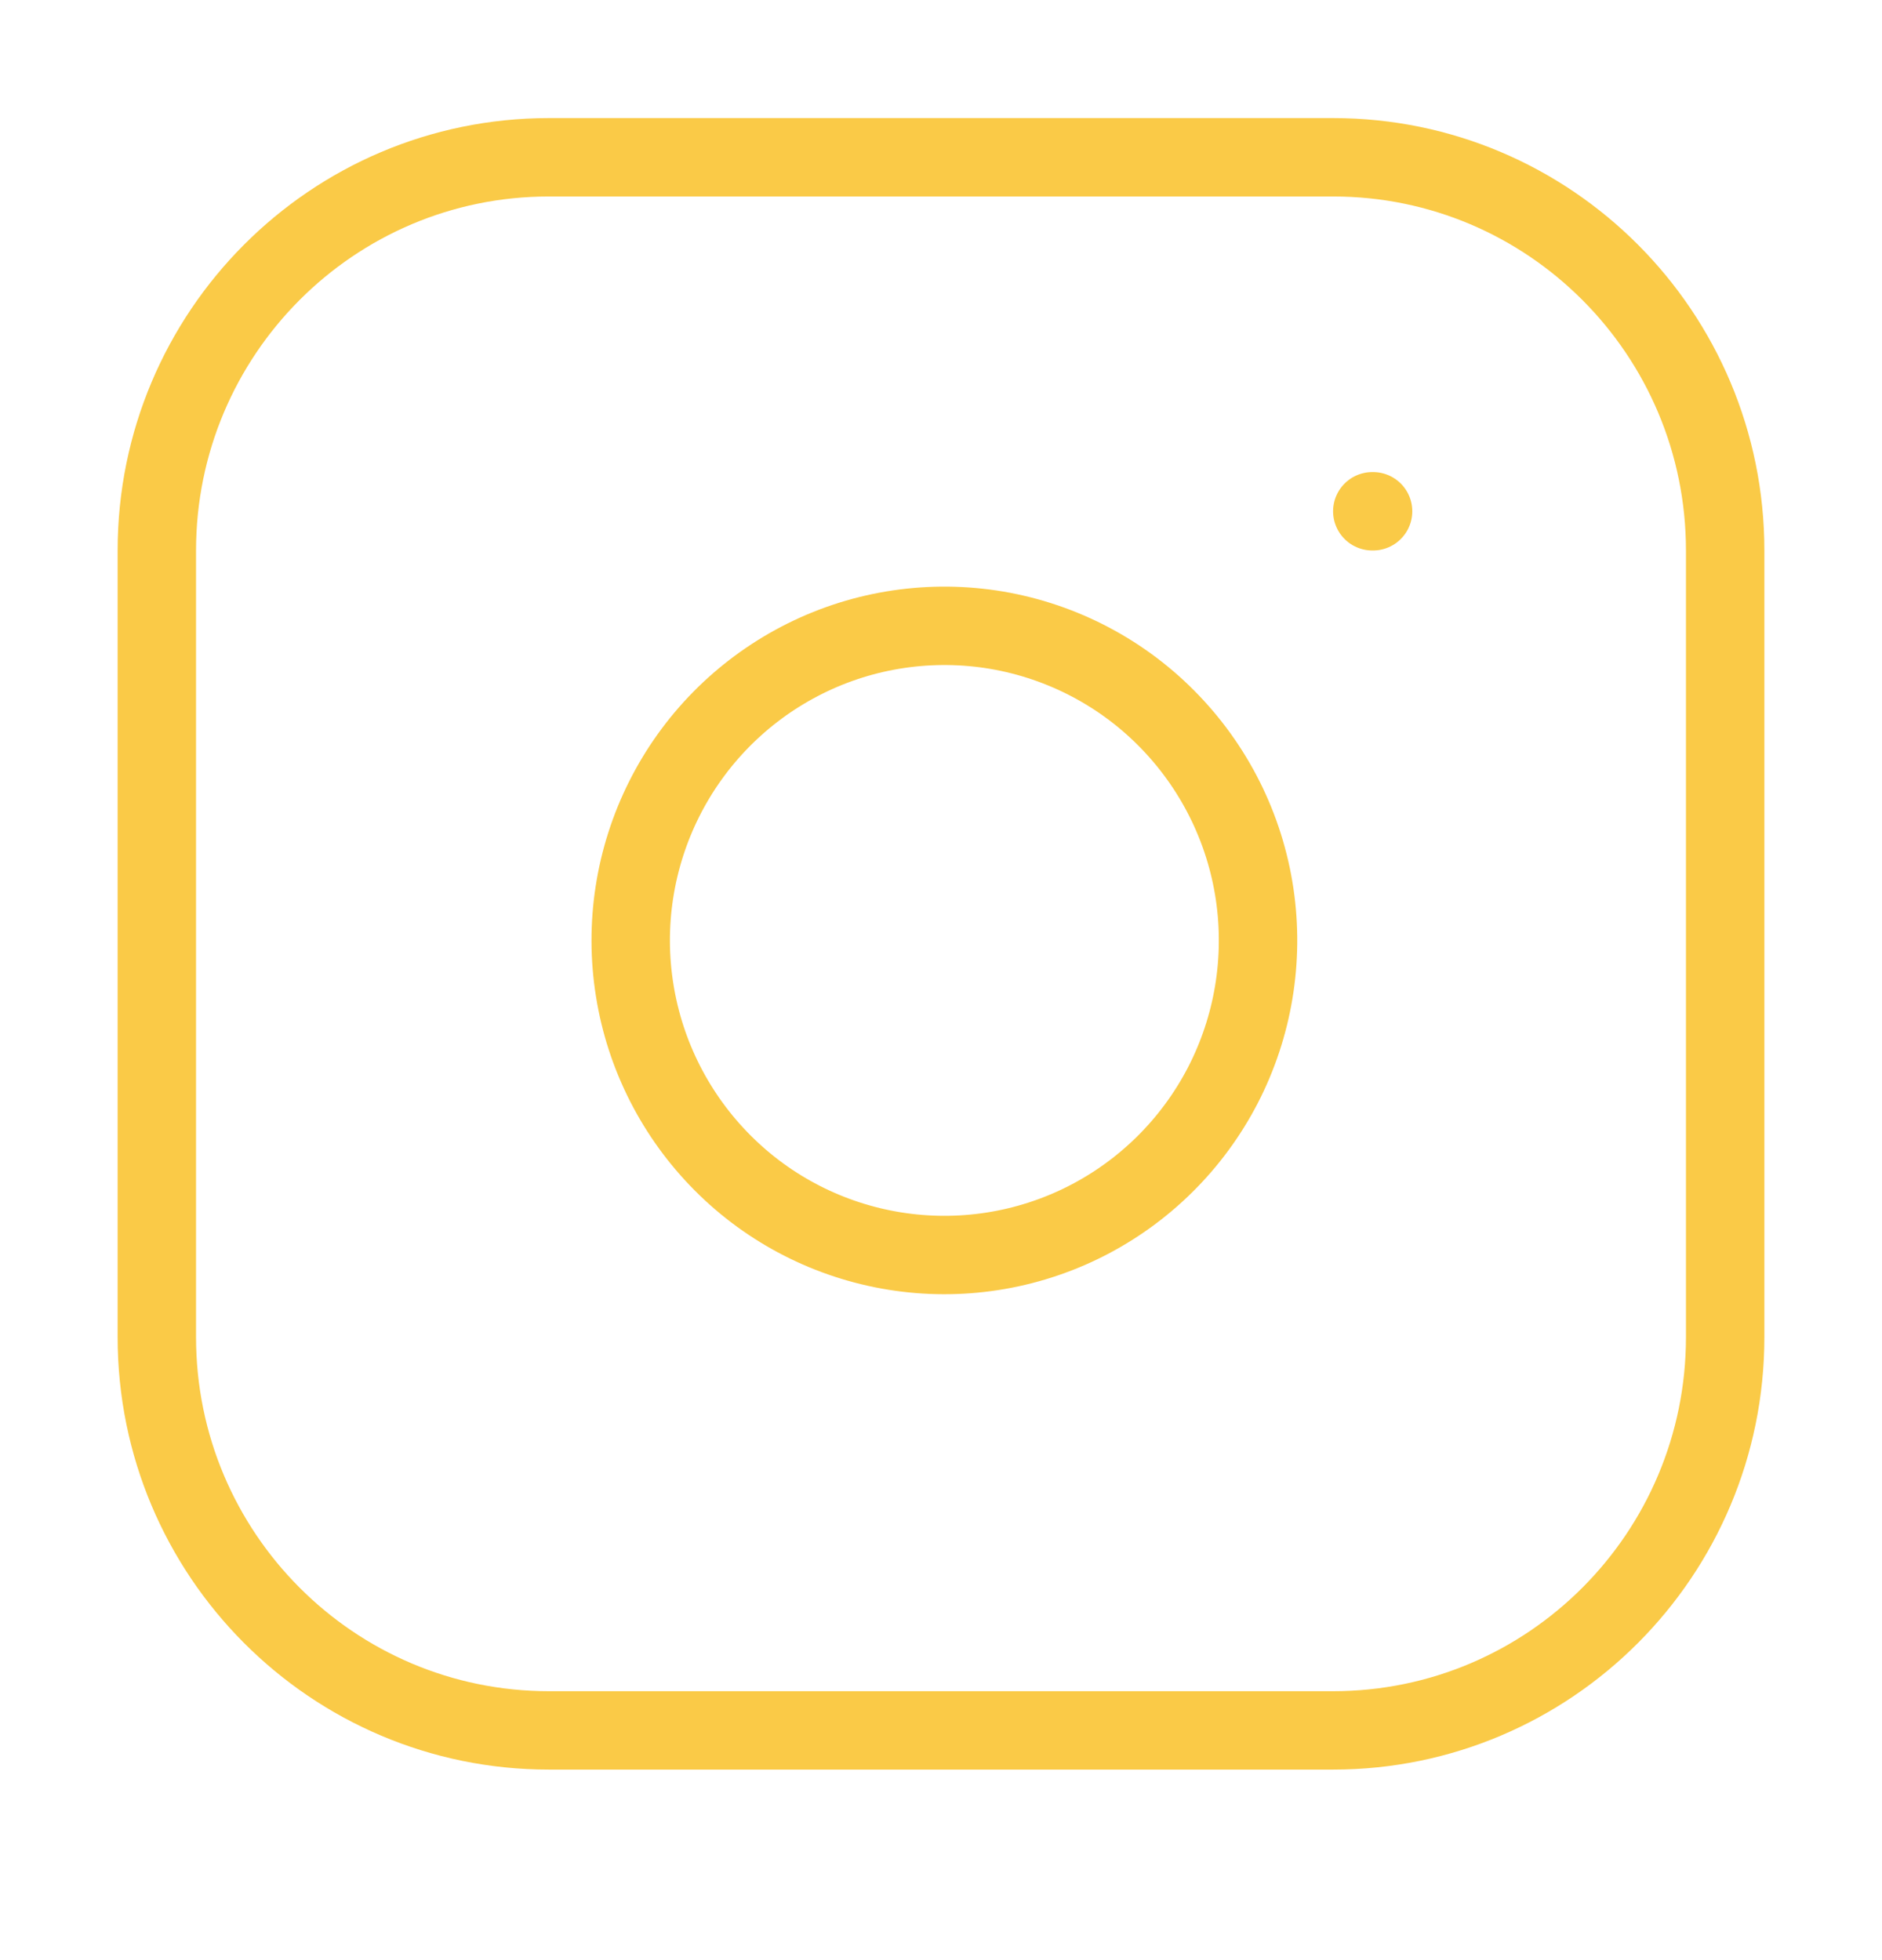 <svg width="24" height="25" viewBox="0 0 24 25" fill="none" xmlns="http://www.w3.org/2000/svg">
<path d="M17 2.006H7C4.239 2.006 2 4.252 2 7.022V17.054C2 19.824 4.239 22.07 7 22.07H17C19.761 22.07 22 19.824 22 17.054V7.022C22 4.252 19.761 2.006 17 2.006Z" stroke="#FACA47" stroke-linecap="round" stroke-linejoin="round"/>
<path d="M16 11.406C16.123 12.241 15.981 13.094 15.594 13.843C15.206 14.592 14.593 15.199 13.841 15.579C13.09 15.958 12.238 16.09 11.408 15.956C10.577 15.822 9.809 15.429 9.215 14.832C8.62 14.235 8.227 13.465 8.094 12.632C7.96 11.799 8.092 10.944 8.47 10.191C8.848 9.437 9.454 8.822 10.201 8.433C10.947 8.044 11.797 7.902 12.63 8.025C13.479 8.152 14.265 8.548 14.871 9.157C15.478 9.766 15.874 10.554 16 11.406Z" stroke="#FACA47" stroke-linecap="round" stroke-linejoin="round"/>
<path d="M17.5 6.521H17.51" stroke="#FACA47" stroke-linecap="round" stroke-linejoin="round"/>
</svg>
